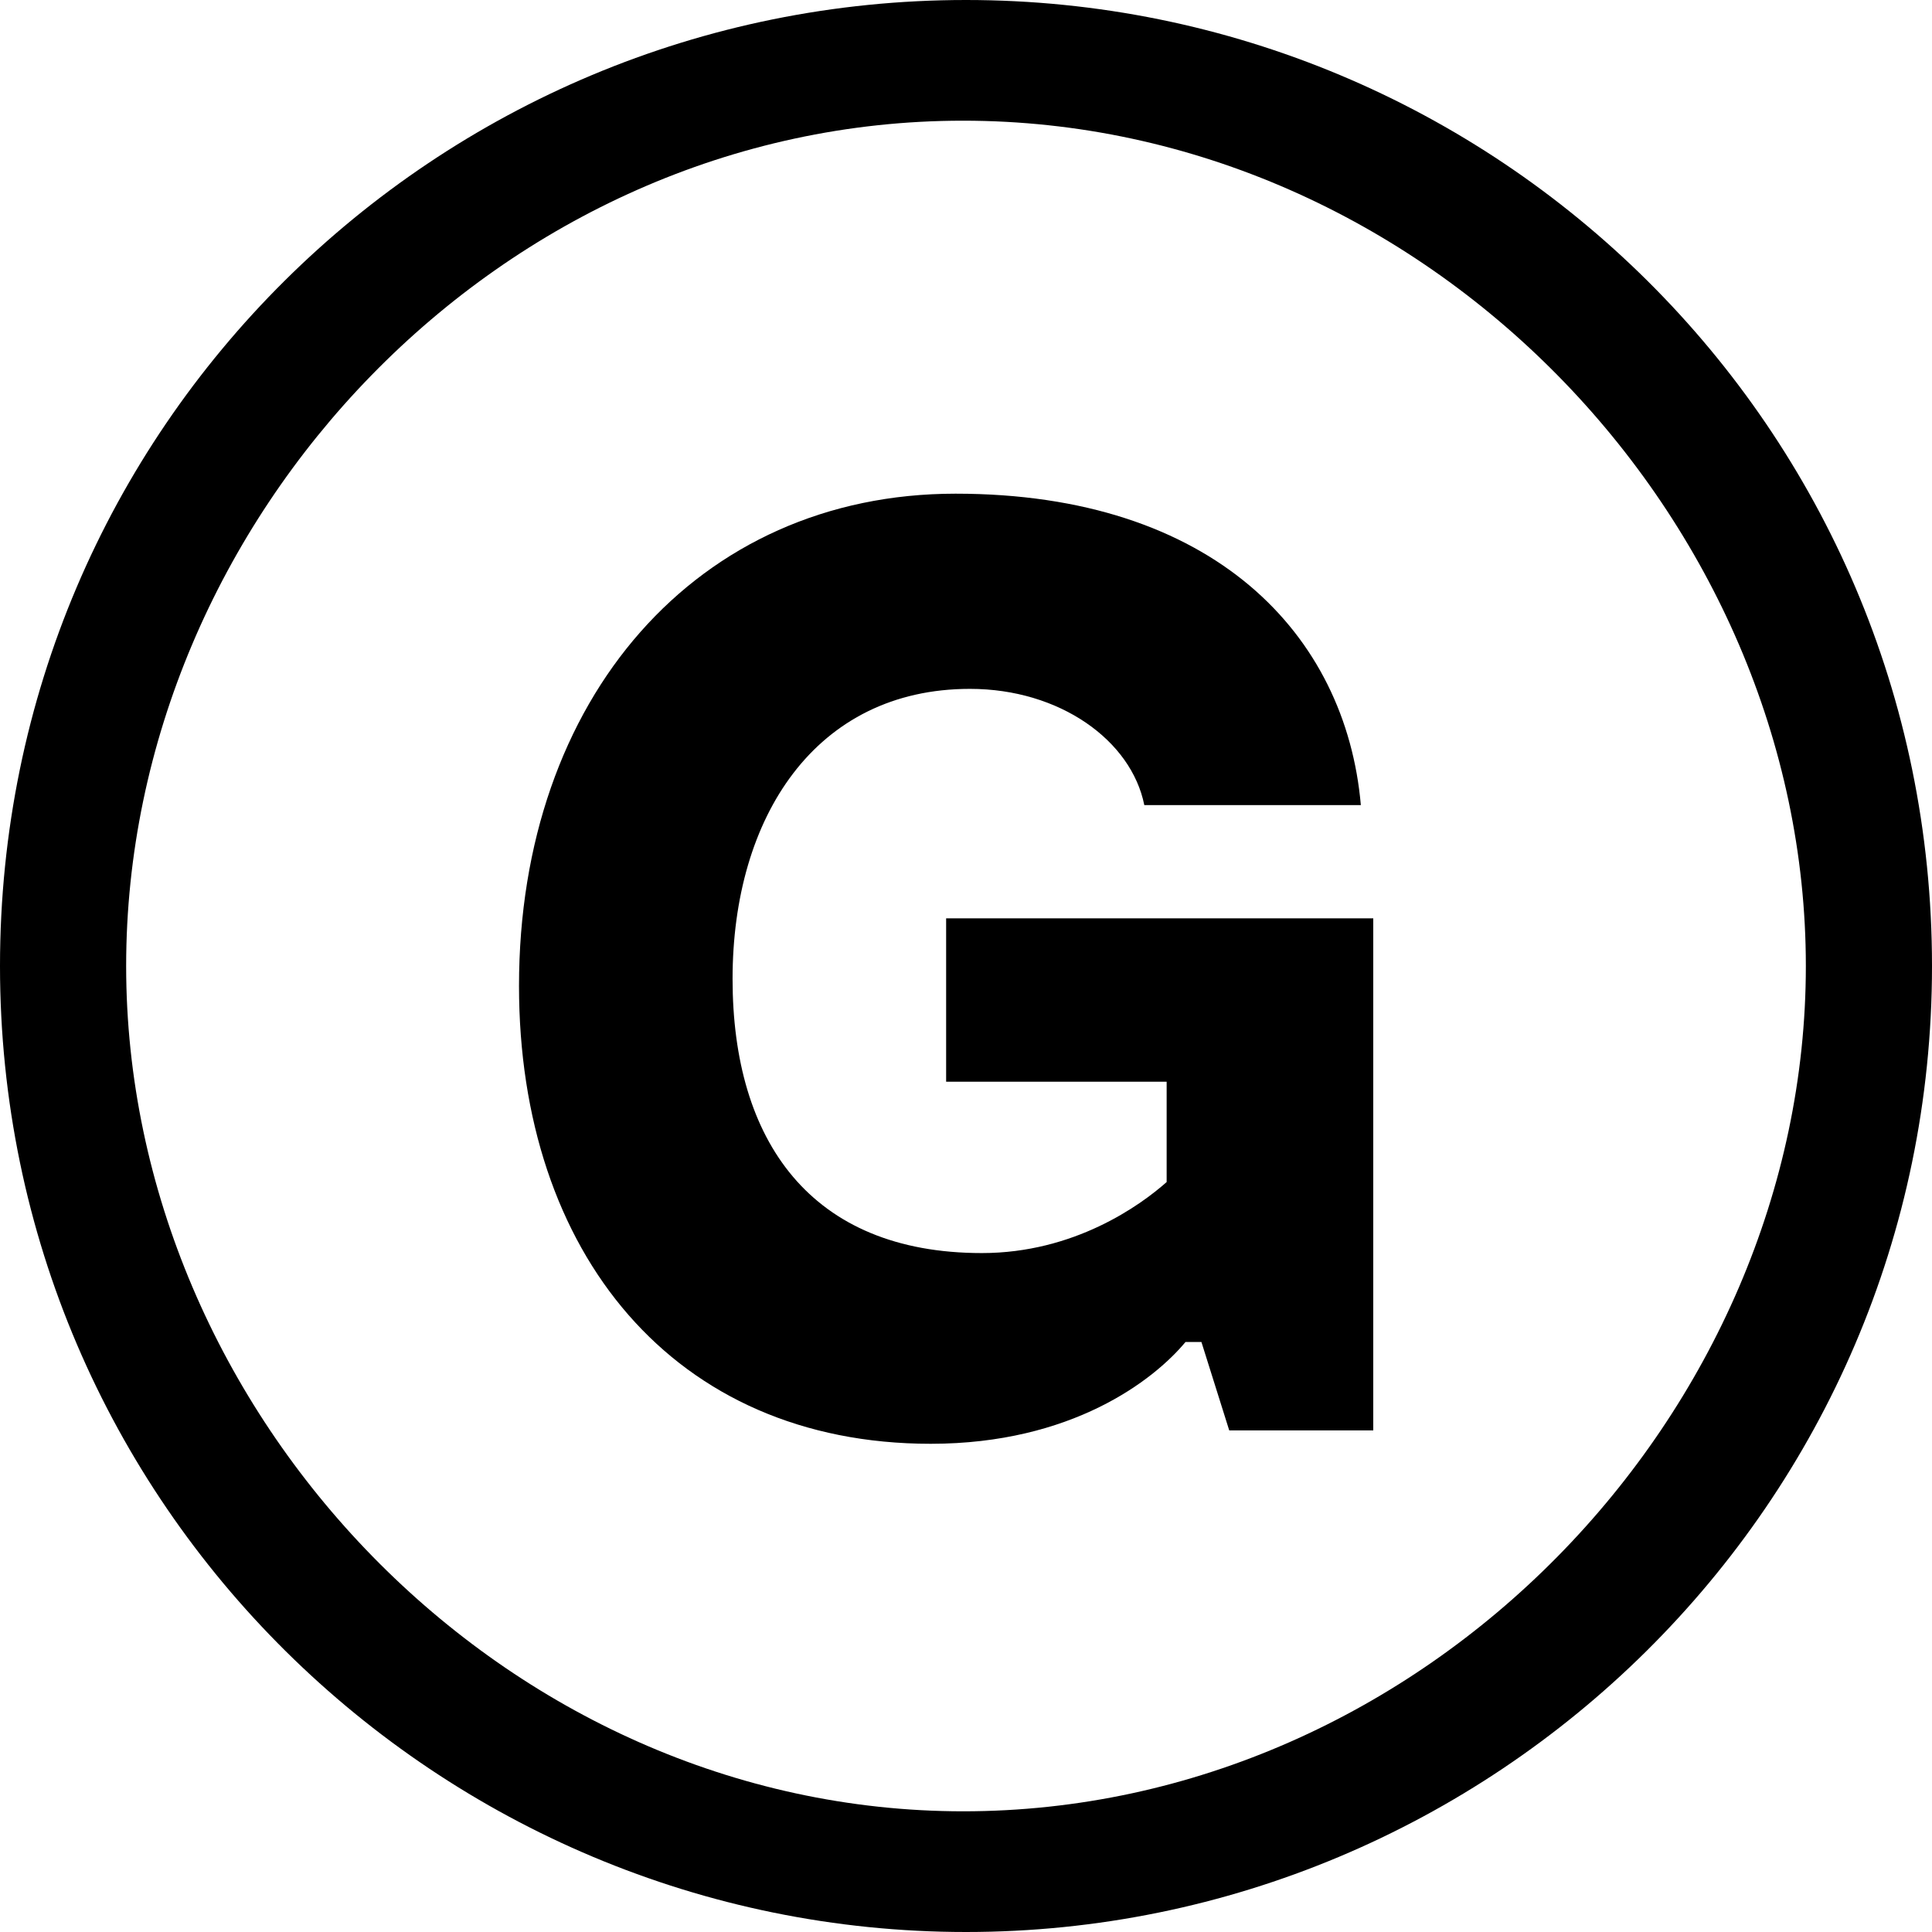 <?xml version="1.0" encoding="UTF-8"?><svg xmlns="http://www.w3.org/2000/svg" id="Layer_1691e1b41e54b7" data-name="Layer 1" viewBox="0 0 38.9 38.9" aria-hidden="true" width="38px" height="38px">
  <defs><linearGradient class="cerosgradient" data-cerosgradient="true" id="CerosGradient_ide0dbbac39" gradientUnits="userSpaceOnUse" x1="50%" y1="100%" x2="50%" y2="0%"><stop offset="0%" stop-color="#d1d1d1"/><stop offset="100%" stop-color="#d1d1d1"/></linearGradient><linearGradient/>
    <style>
      .cls-1-691e1b41e54b7{
        fill: #000;
        stroke-width: 0px;
      }
    </style>
  </defs>
  <path class="cls-1-691e1b41e54b7" d="M0,19.45C0,8.59,8.8,0,19.45,0s19.45,8.59,19.45,19.45-8.86,19.45-19.45,19.45S0,30.31,0,19.45ZM19.39,36.47c9.29,0,16.97-8,16.97-17.02S28.69,2.43,19.39,2.43,2.54,10.43,2.54,19.45s7.62,17.02,16.86,17.02Z"/>
  <path class="cls-1-691e1b41e54b7" d="M27.65,18.49v10.31h-2.9l-.56-1.78h-.32c-.64.77-2.29,2.05-5.13,2.05-5.18,0-8.29-3.85-8.29-9.22,0-5.79,3.59-9.91,8.79-9.91s7.86,2.84,8.16,6.27h-4.36c-.26-1.3-1.7-2.34-3.51-2.34-3.11,0-4.78,2.58-4.78,5.84s1.57,5.52,5.02,5.52c1.86,0,3.19-.96,3.72-1.43v-2.02h-4.44v-3.29h8.58Z"/>
</svg>